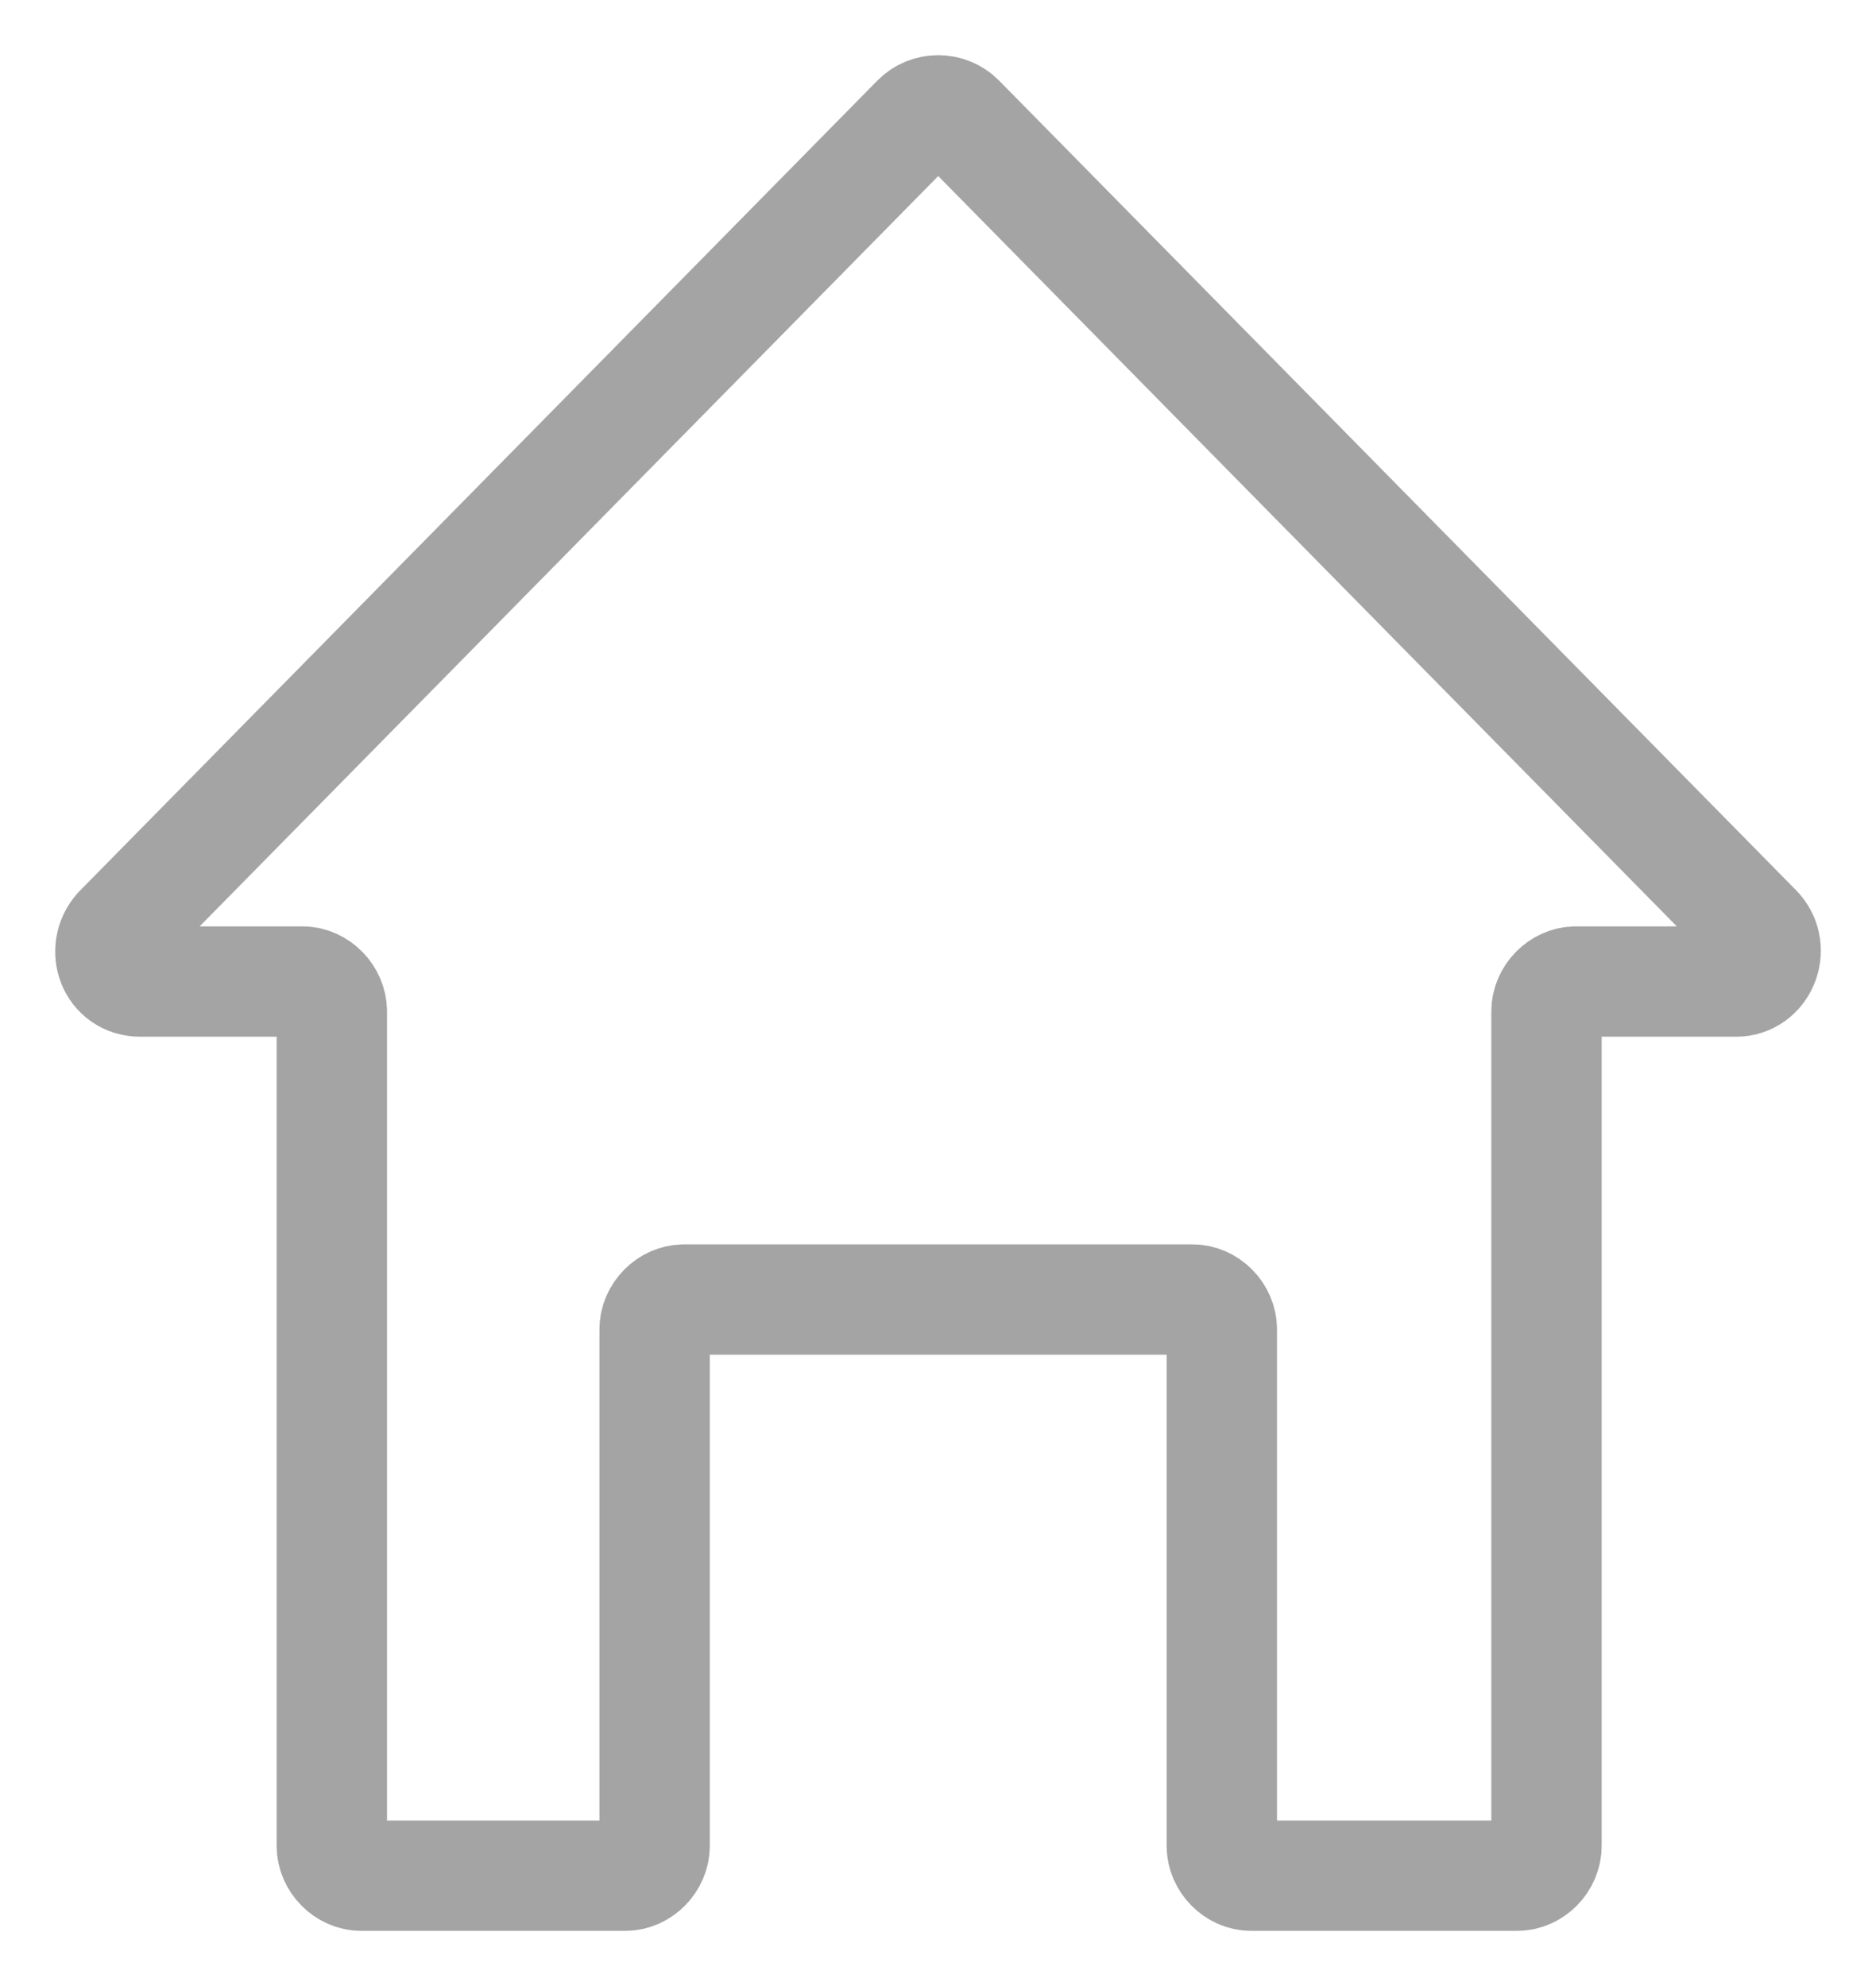 <?xml version="1.0" encoding="UTF-8" standalone="no"?>
<svg width="17px" height="18px" viewBox="0 0 17 18" version="1.1" xmlns="http://www.w3.org/2000/svg" xmlns:xlink="http://www.w3.org/1999/xlink">
    <!-- Generator: Sketch 50.2 (55047) - http://www.bohemiancoding.com/sketch -->
    <title>Page 1</title>
    <desc>Created with Sketch.</desc>
    <defs></defs>
    <g id="Homepages" stroke="none" stroke-width="1" fill="none" fill-rule="evenodd" stroke-linecap="round" stroke-linejoin="round">
        <g id="Navigation-1" transform="translate(-24, -189)" stroke="#A4A4A4">
            <path d="M39.733,197.896 L38.28,197.896 C38.138,197.896 38.014,198.023 38.014,198.167 L38.014,205.73 C38.014,205.874 37.89,206 37.748,206 L35.338,206 C35.196,206 35.072,205.874 35.072,205.73 L35.072,201.048 C35.072,200.904 34.948,200.778 34.806,200.778 L30.198,200.778 C30.056,200.778 29.932,200.904 29.932,201.048 L29.932,205.73 C29.932,205.874 29.808,206 29.666,206 L27.273,206 C27.132,206 27.007,205.874 27.007,205.73 L27.007,198.167 C27.007,198.023 26.883,197.896 26.742,197.896 L25.271,197.896 C25.022,197.896 24.916,197.608 25.076,197.428 L32.307,190.081 C32.413,189.973 32.59,189.973 32.697,190.081 L39.928,197.428 C40.088,197.608 39.964,197.896 39.733,197.896 Z" id="Page-1"></path>
        </g>
    </g>
</svg>